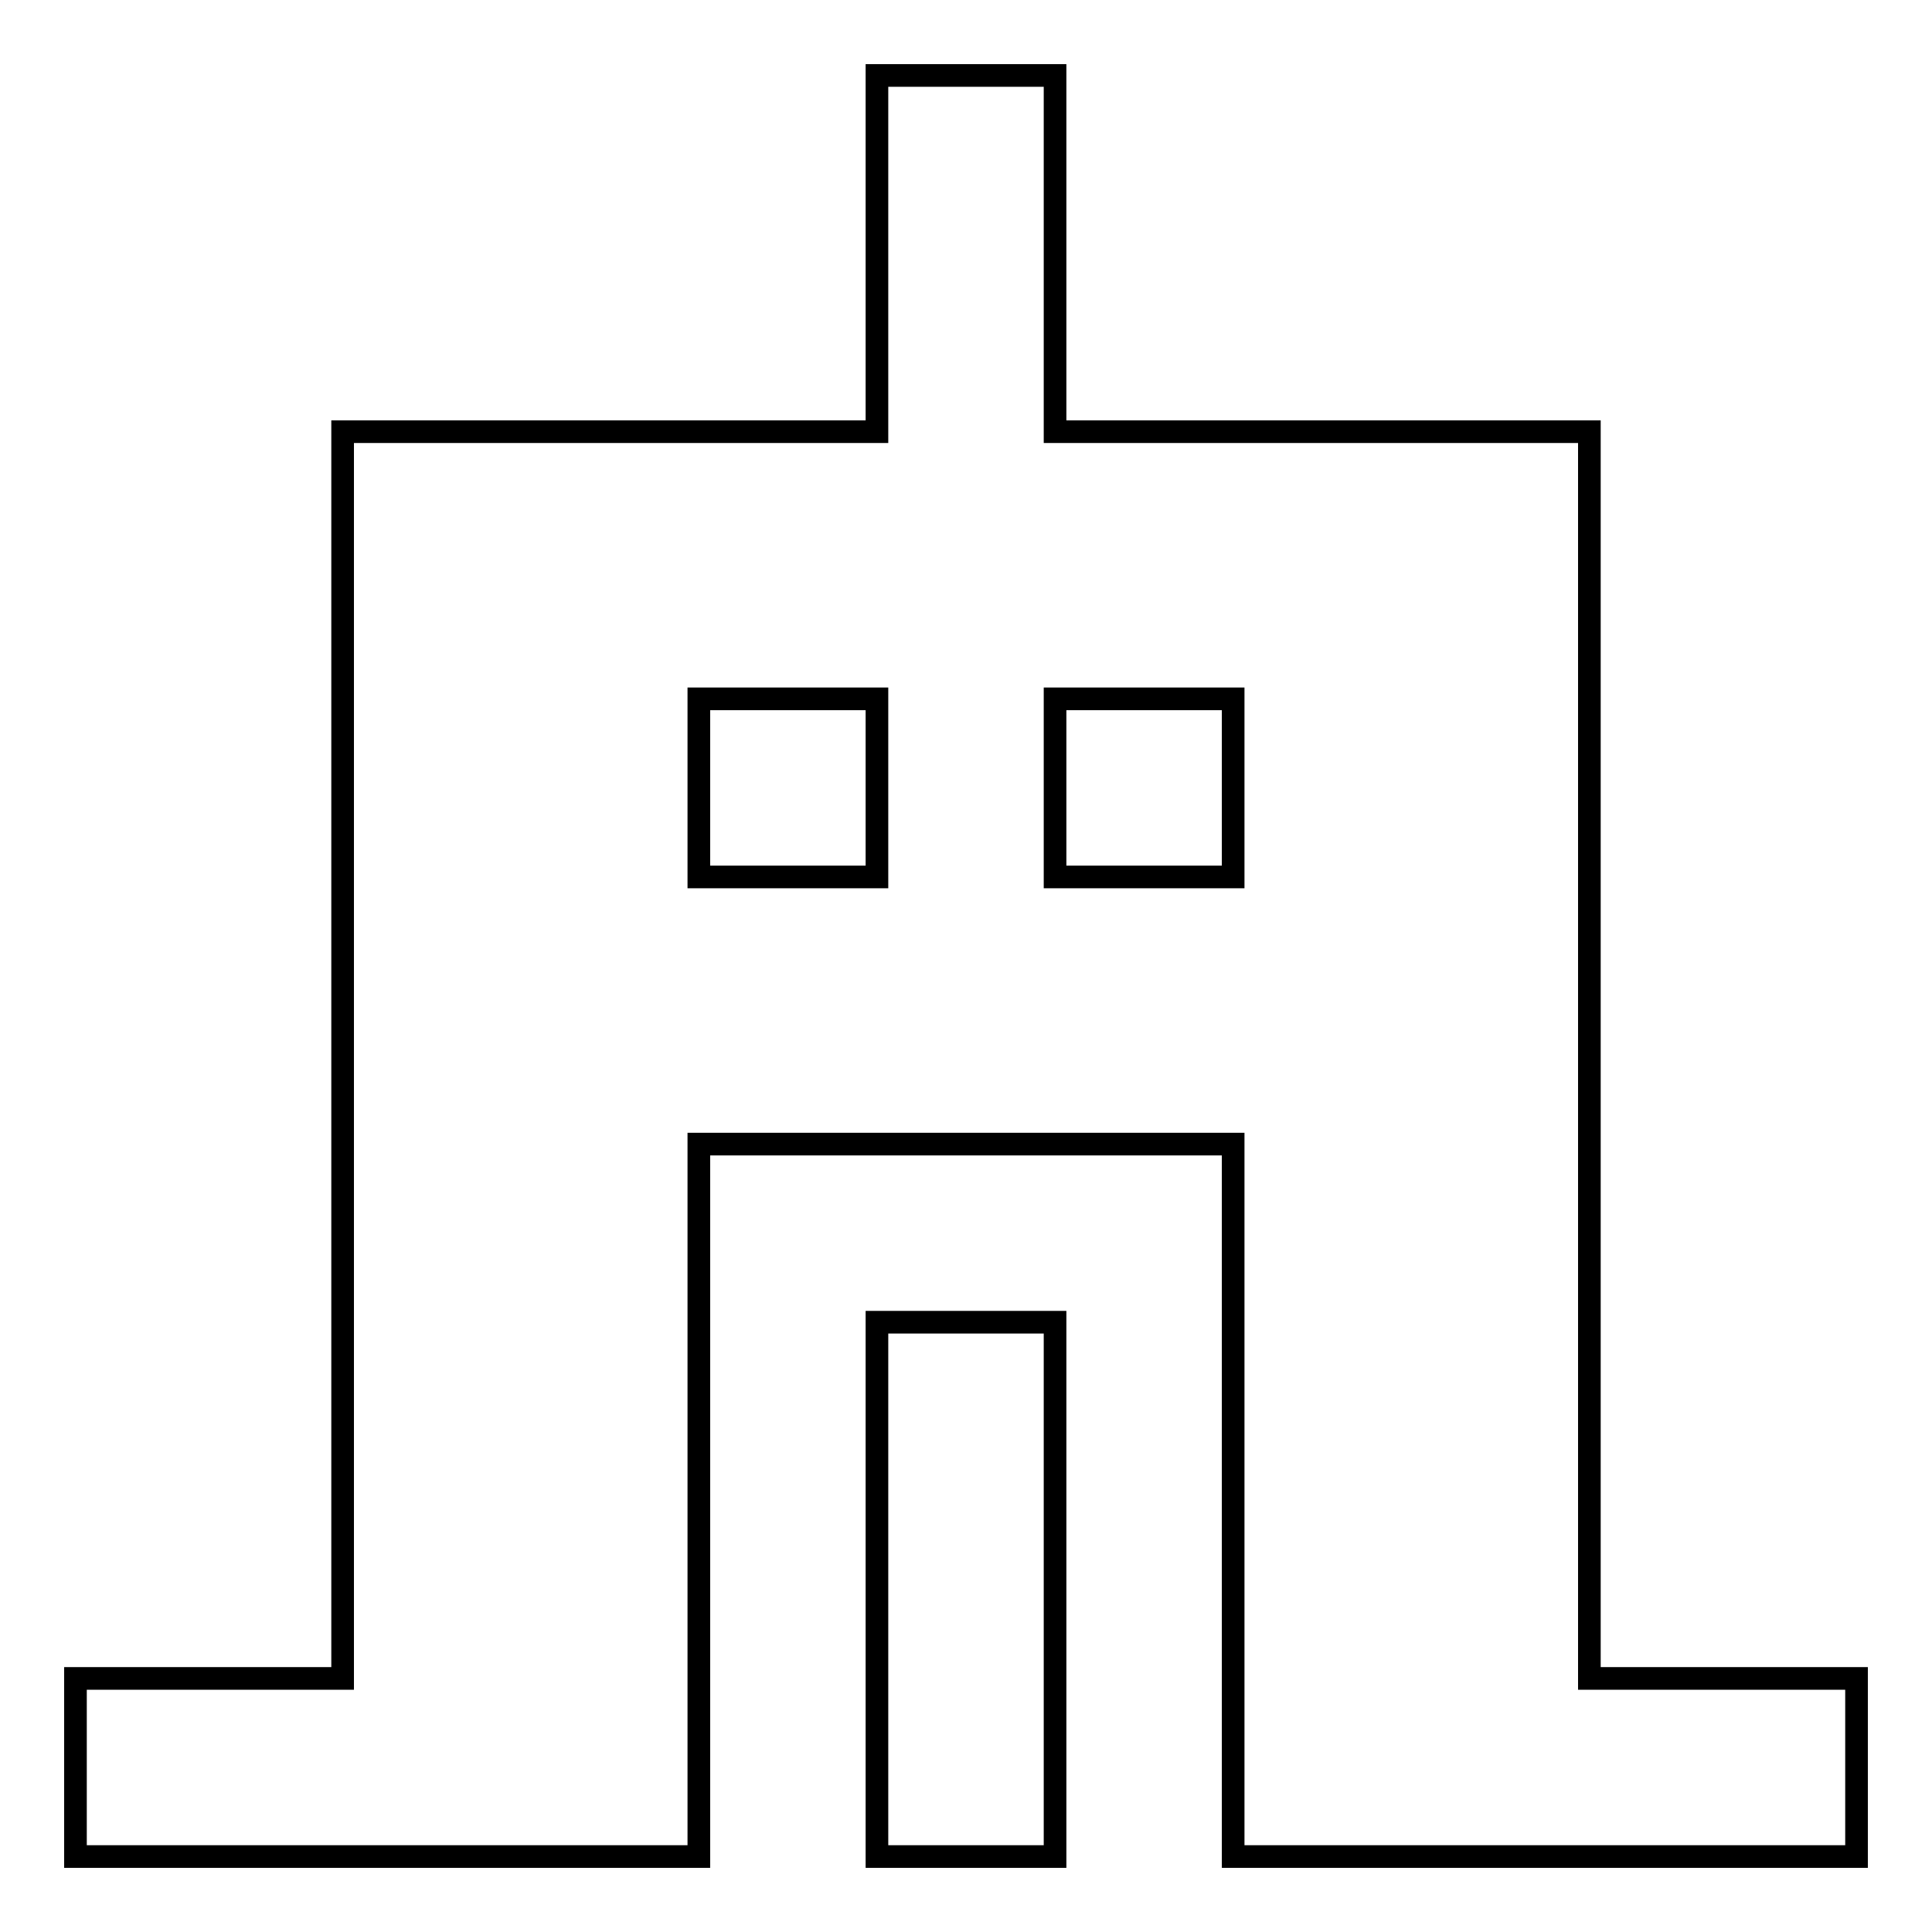 <?xml version="1.0" encoding="utf-8"?>
<!-- Svg Vector Icons : http://www.onlinewebfonts.com/icon -->
<!DOCTYPE svg PUBLIC "-//W3C//DTD SVG 1.1//EN" "http://www.w3.org/Graphics/SVG/1.1/DTD/svg11.dtd">
<svg version="1.1" xmlns="http://www.w3.org/2000/svg" xmlns:xlink="http://www.w3.org/1999/xlink" x="0px" y="0px" viewBox="0 0 256 256" enable-background="new 0 0 256 256" xml:space="preserve">
<g> <path stroke-width="3" fill-opacity="0" stroke="#000000"  d="M210.6,222.4V57.2h-70.8V10h-23.6v47.2H45.4v165.2H10V246h82.6v-94.4h70.8V246H246v-23.6H210.6z  M116.2,116.2H92.6V92.6h23.6V116.2z M163.4,116.2h-23.6V92.6h23.6V116.2z M116.2,175.2h23.6V246h-23.6V175.2z"/></g>
</svg>